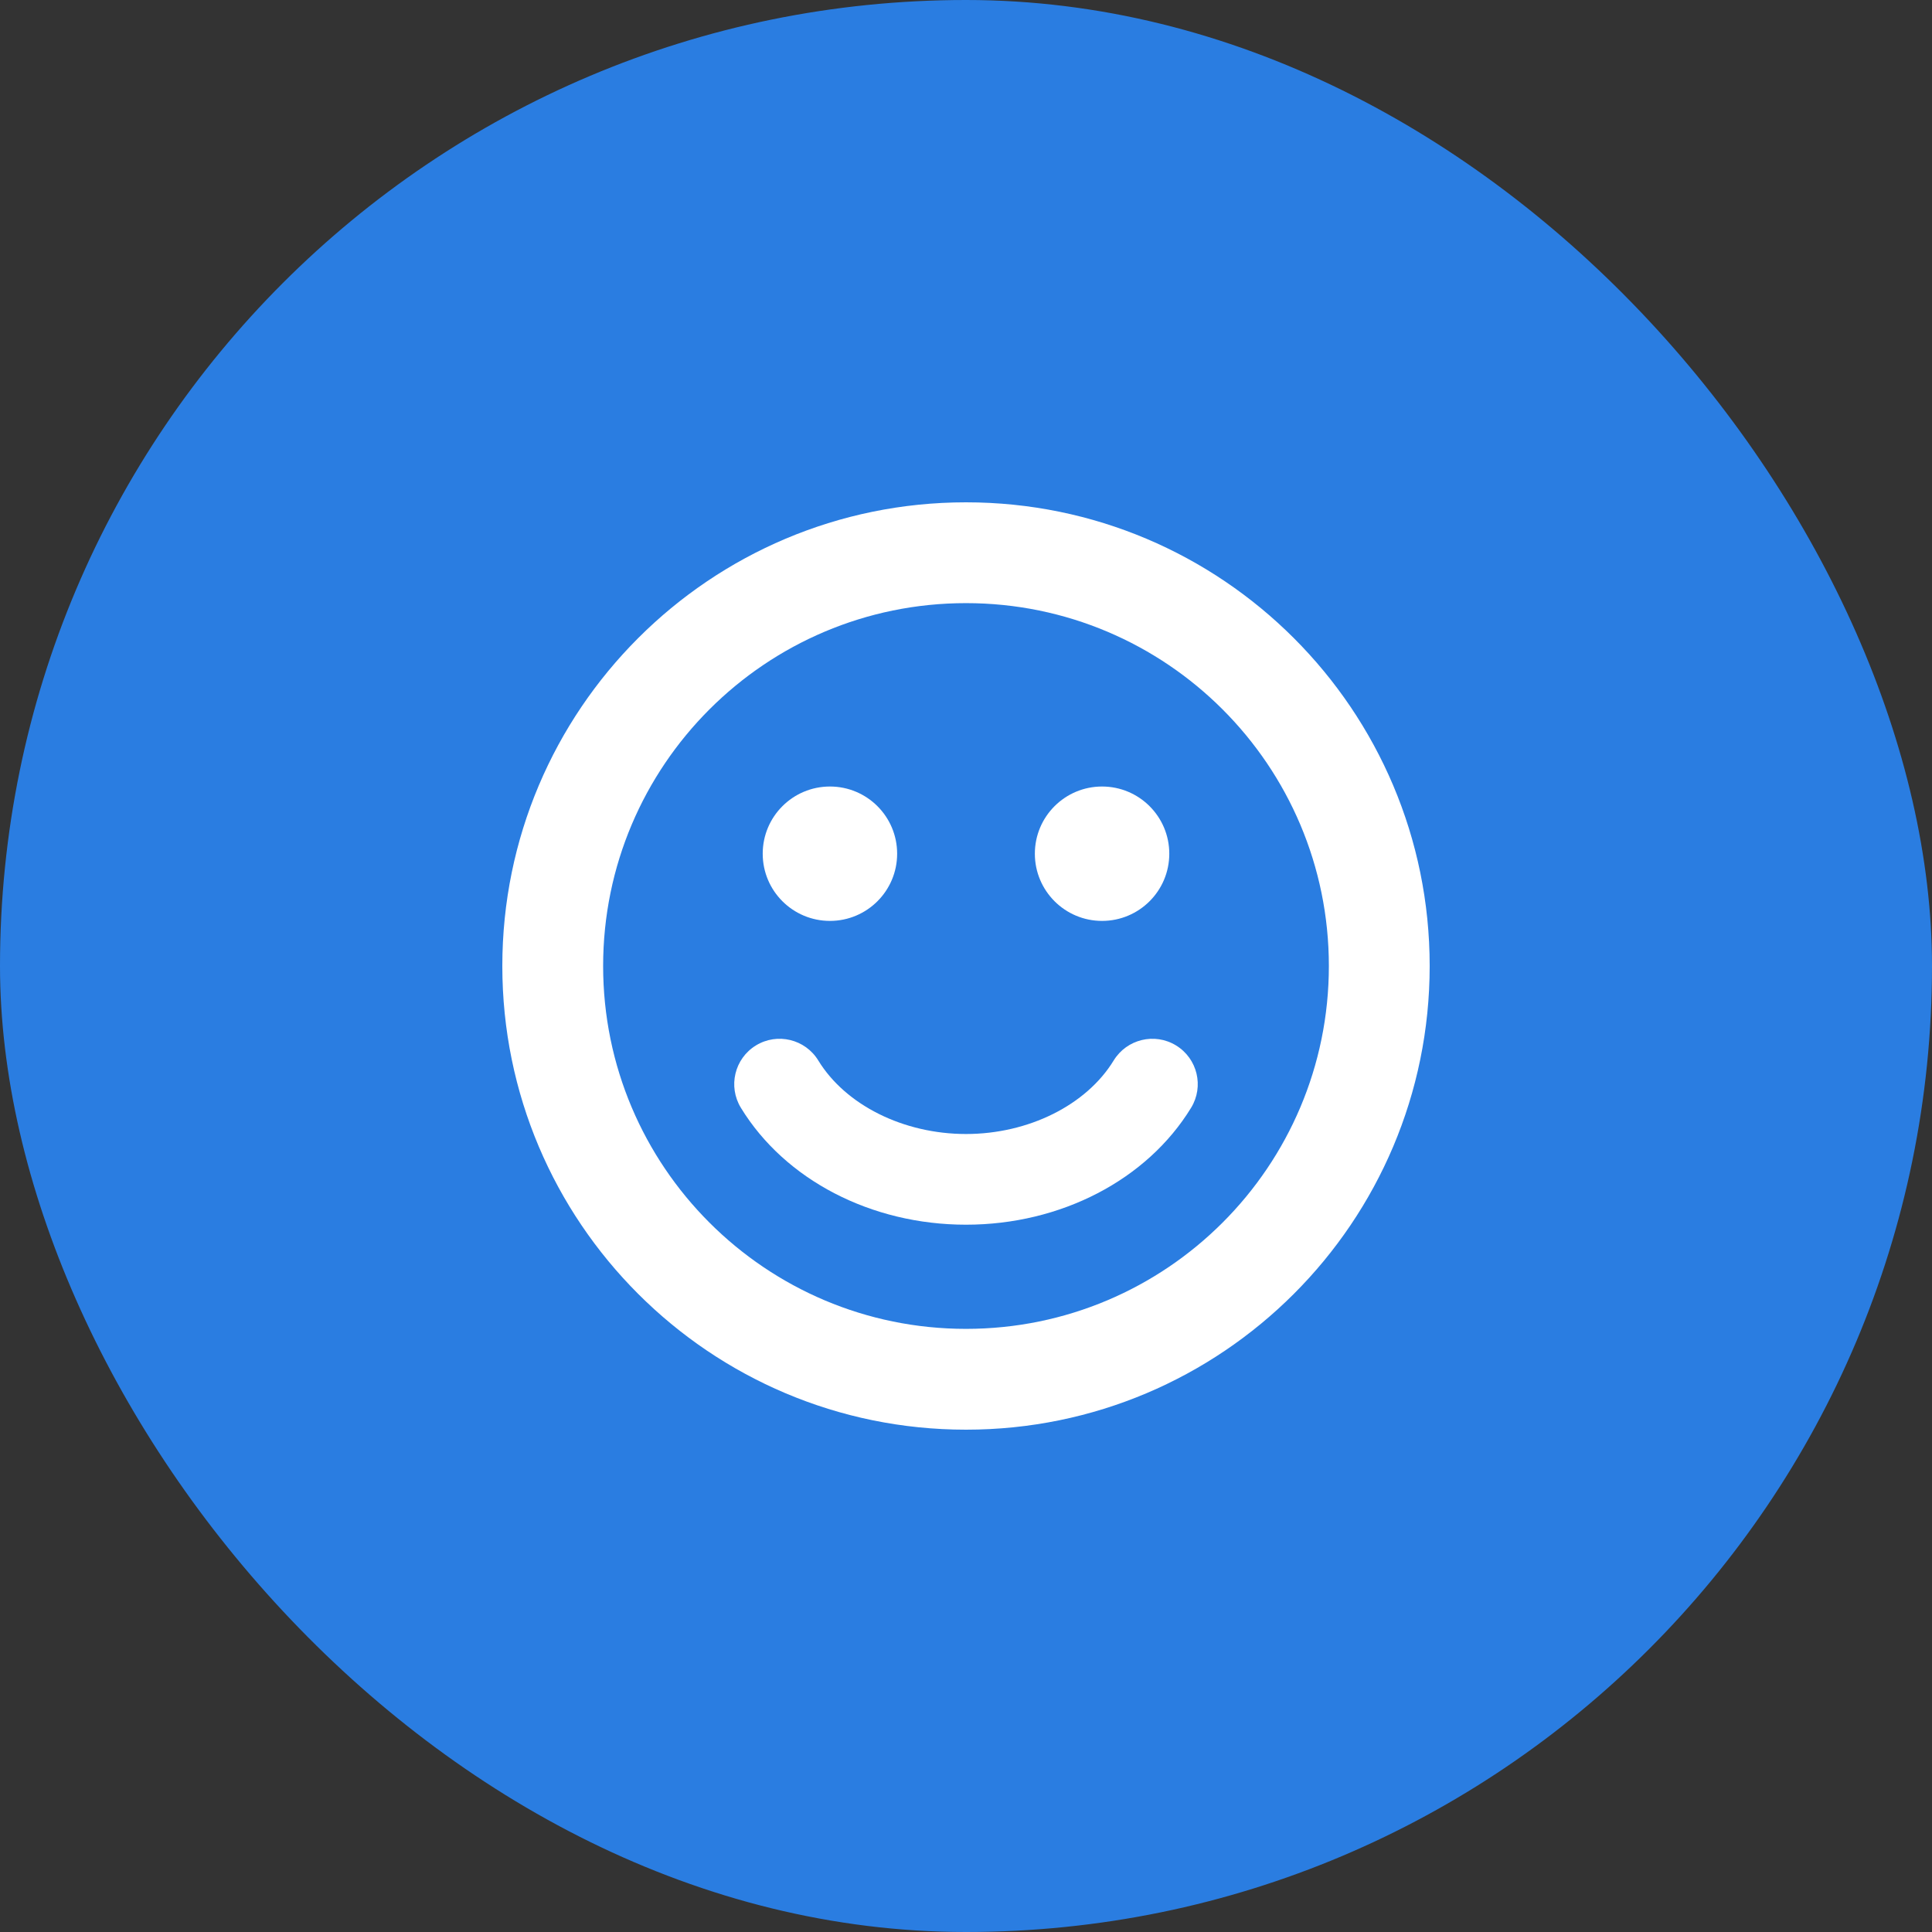 <svg width="50" height="50" viewBox="0 0 50 50" fill="none" xmlns="http://www.w3.org/2000/svg">
<rect x="0" y="0" width="50" height="50" fill="#333333" stroke="none"/>
<rect width="50" height="50" rx="25" fill="#2A7DE1"/>
<mask id="mask0" mask-type="alpha" maskUnits="userSpaceOnUse" x="0" y="0" width="50" height="50">
<path d="M0 0H50V50H0V0Z" fill="#C4C4C4"/>
</mask>
<g mask="url(#mask0)">
<path d="M25 13C18.373 13 13 18.373 13 25C13 31.627 18.373 37 25 37C31.627 37 37 31.627 37 25C37 18.373 31.627 13 25 13ZM25 34.391C19.814 34.391 15.609 30.187 15.609 25C15.609 19.813 19.814 15.609 25 15.609C30.187 15.609 34.391 19.813 34.391 25C34.391 30.187 30.187 34.391 25 34.391Z" fill="white"/>
<path d="M21.479 23.833C22.439 23.833 23.218 23.055 23.218 22.094C23.218 21.133 22.439 20.355 21.479 20.355C20.518 20.355 19.739 21.133 19.739 22.094C19.739 23.055 20.518 23.833 21.479 23.833Z" fill="white"/>
<path d="M28.521 23.833C29.482 23.833 30.261 23.055 30.261 22.094C30.261 21.133 29.482 20.355 28.521 20.355C27.561 20.355 26.782 21.133 26.782 22.094C26.782 23.055 27.561 23.833 28.521 23.833Z" fill="white"/>
<path d="M30.436 27.056C29.884 26.718 29.161 26.892 28.822 27.445C28.116 28.601 26.615 29.348 25 29.348C23.385 29.348 21.884 28.601 21.177 27.445C20.839 26.892 20.116 26.718 19.563 27.056C19.01 27.395 18.836 28.117 19.175 28.671C20.316 30.536 22.548 31.695 25 31.695C27.451 31.695 29.684 30.536 30.825 28.67C31.164 28.117 30.99 27.395 30.436 27.056Z" fill="white"/>
</g>
</svg>

